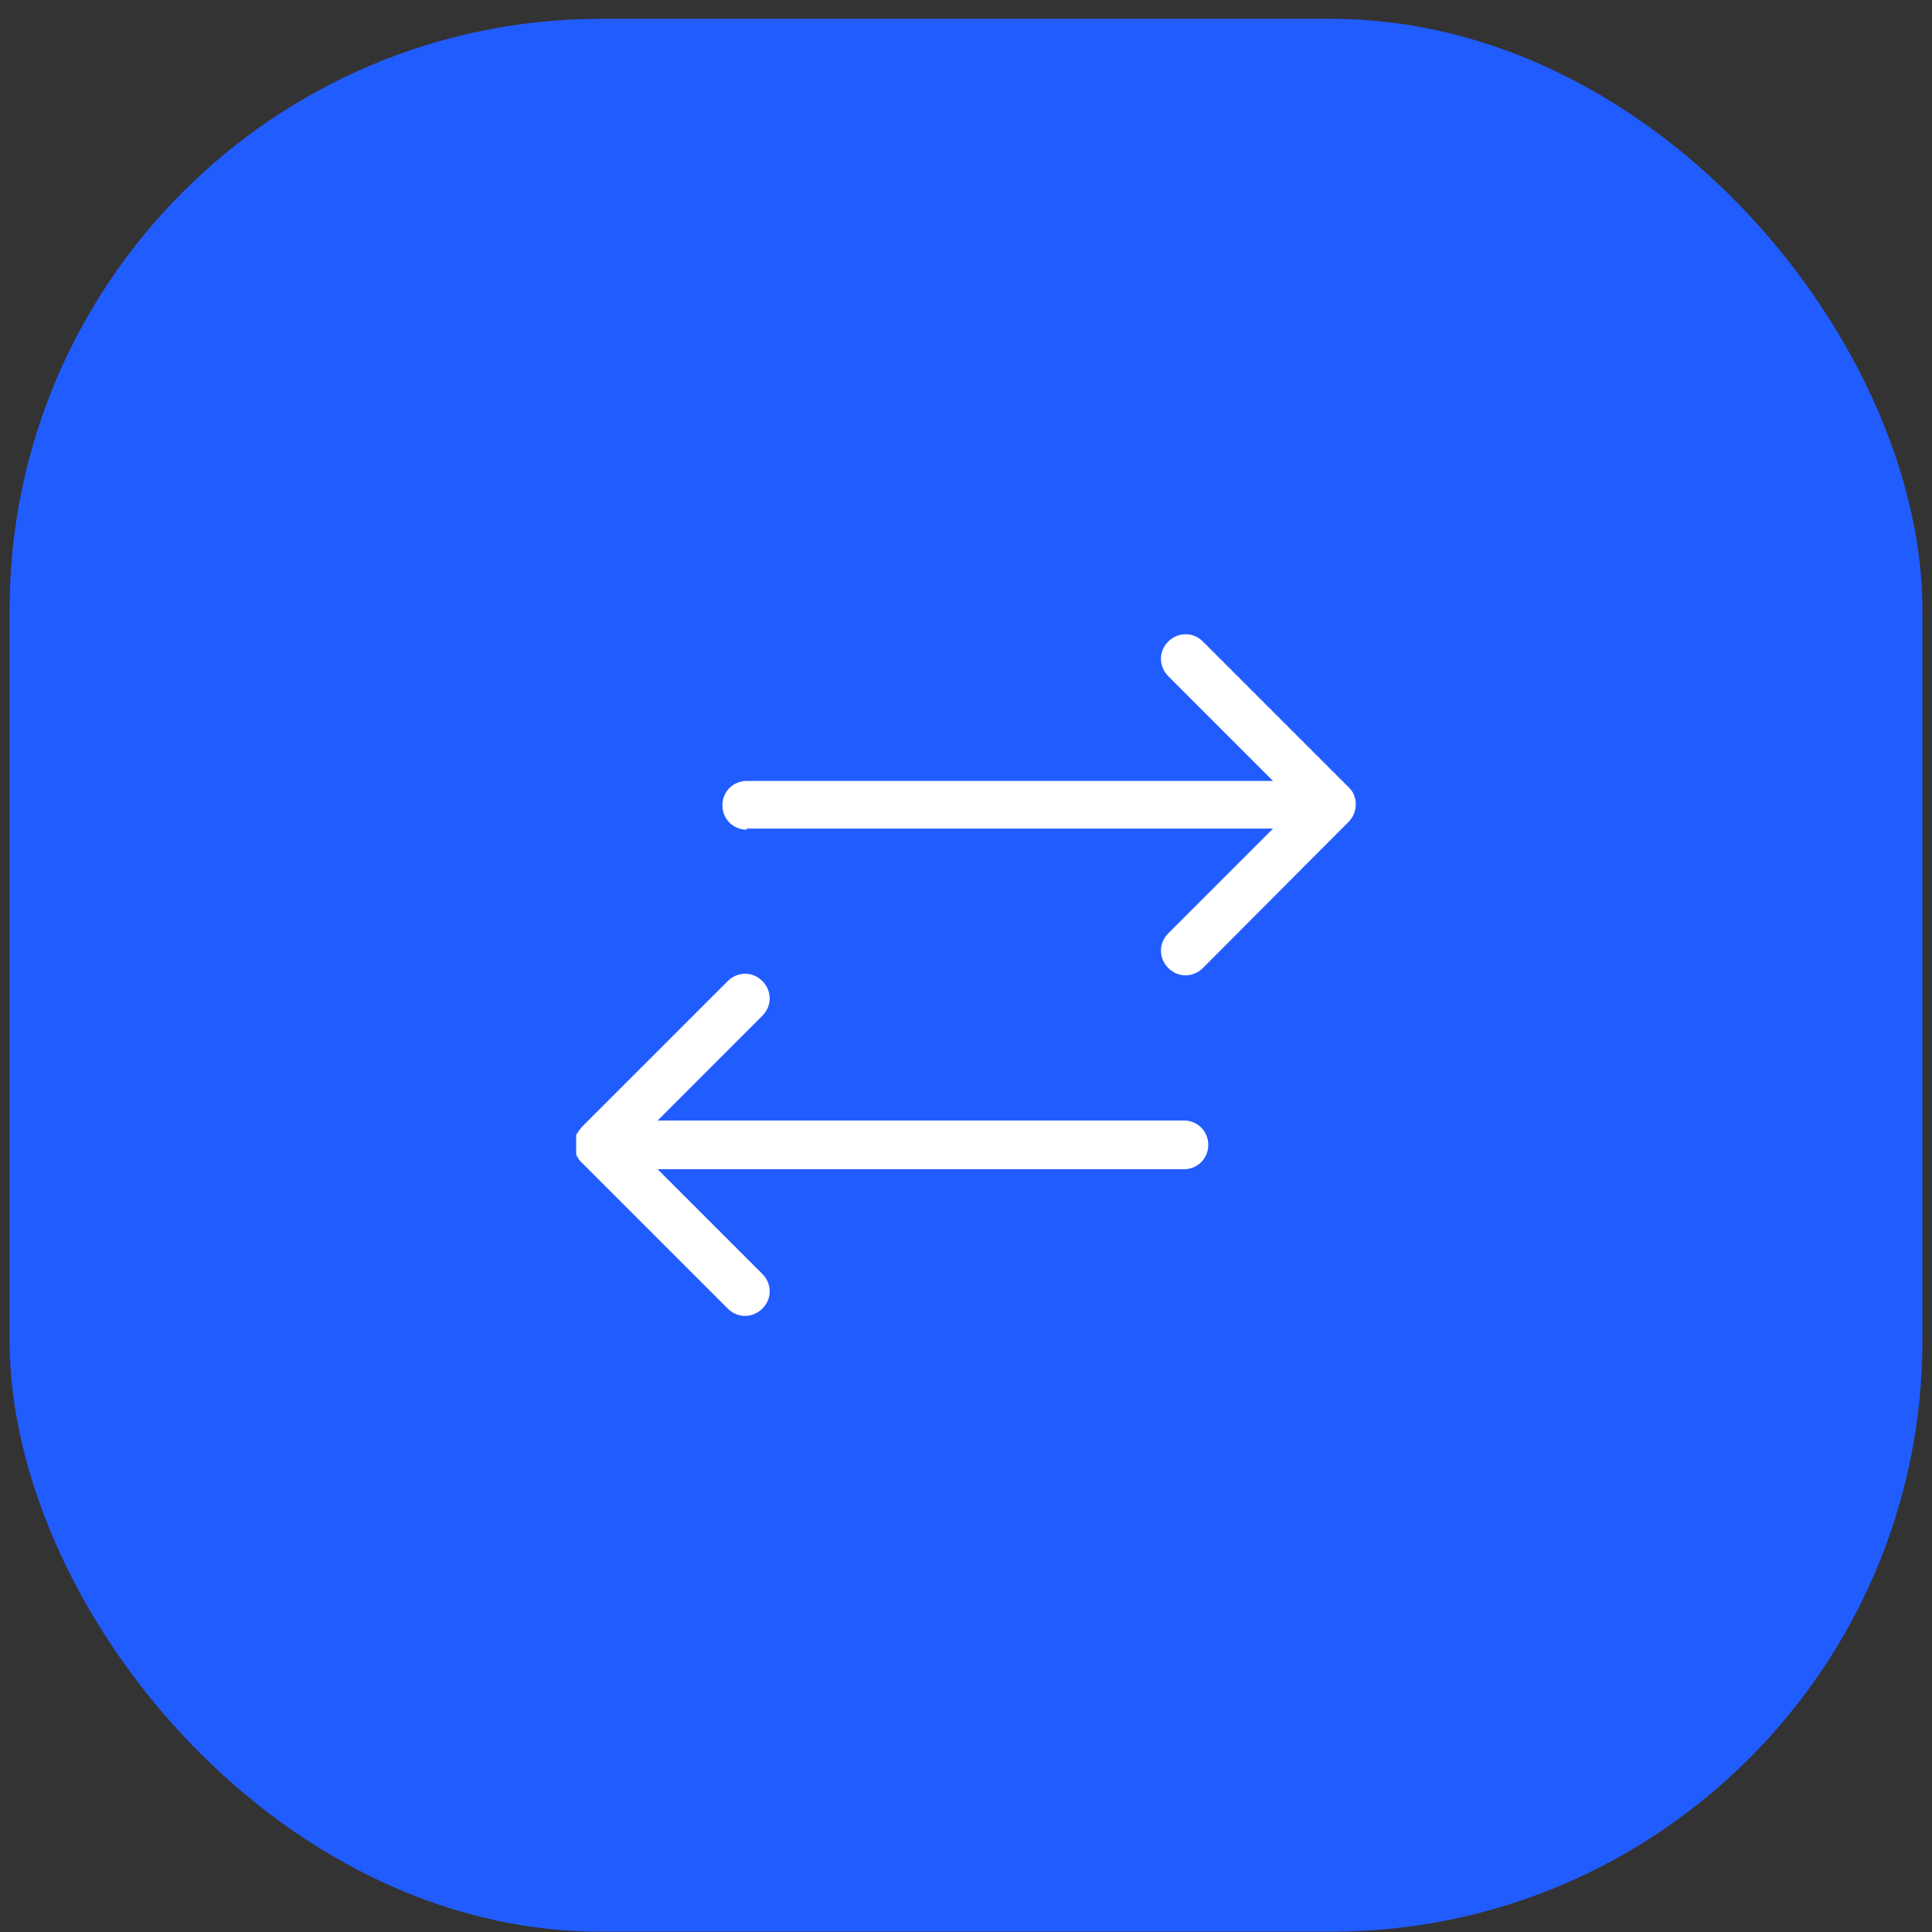<svg width="98" height="98" viewBox="0 0 98 98" fill="none" xmlns="http://www.w3.org/2000/svg">
<rect x="0" y="0" width="98" height="98" fill="#333333" stroke="none"/>
<rect x="0.485" y="0.955" width="97.03" height="97.03" rx="30" fill="#215CFF"/>
<g clip-path="url(#clip0_2874_1994)">
<path fill-rule="evenodd" clip-rule="evenodd" d="M37.879 42.03L64.574 42.03L59.26 47.345C58.765 47.839 58.765 48.605 59.26 49.102C59.754 49.599 60.52 49.597 61.017 49.102L68.433 41.662C68.531 41.538 68.63 41.415 68.68 41.267C68.803 40.966 68.803 40.628 68.68 40.327C68.63 40.179 68.531 40.056 68.433 39.957L61.017 32.541C60.523 32.047 59.757 32.047 59.26 32.541C58.763 33.035 58.765 33.802 59.26 34.299L64.574 39.613L37.879 39.613C37.187 39.613 36.643 40.157 36.643 40.849C36.643 41.541 37.187 42.085 37.879 42.085L37.879 42.035L37.879 42.03ZM29.227 57.627C29.104 57.928 29.104 58.266 29.227 58.567C29.302 58.715 29.376 58.863 29.499 58.962L36.915 66.378C37.409 66.872 38.175 66.872 38.672 66.378C39.169 65.883 39.166 65.117 38.672 64.623L33.358 59.308L60.053 59.308C60.745 59.308 61.289 58.764 61.289 58.072C61.289 57.38 60.745 56.837 60.053 56.837L33.358 56.837L38.672 51.522C39.166 51.028 39.166 50.261 38.672 49.765C38.178 49.268 37.411 49.27 36.915 49.765L29.499 57.18C29.4 57.304 29.302 57.427 29.227 57.576L29.227 57.627Z" fill="white"/>
</g>
<defs>
<clipPath id="clip0_2874_1994">
<rect width="39.549" height="39.549" fill="white" transform="translate(68.775 29.696) rotate(90)"/>
</clipPath>
</defs>
</svg>
